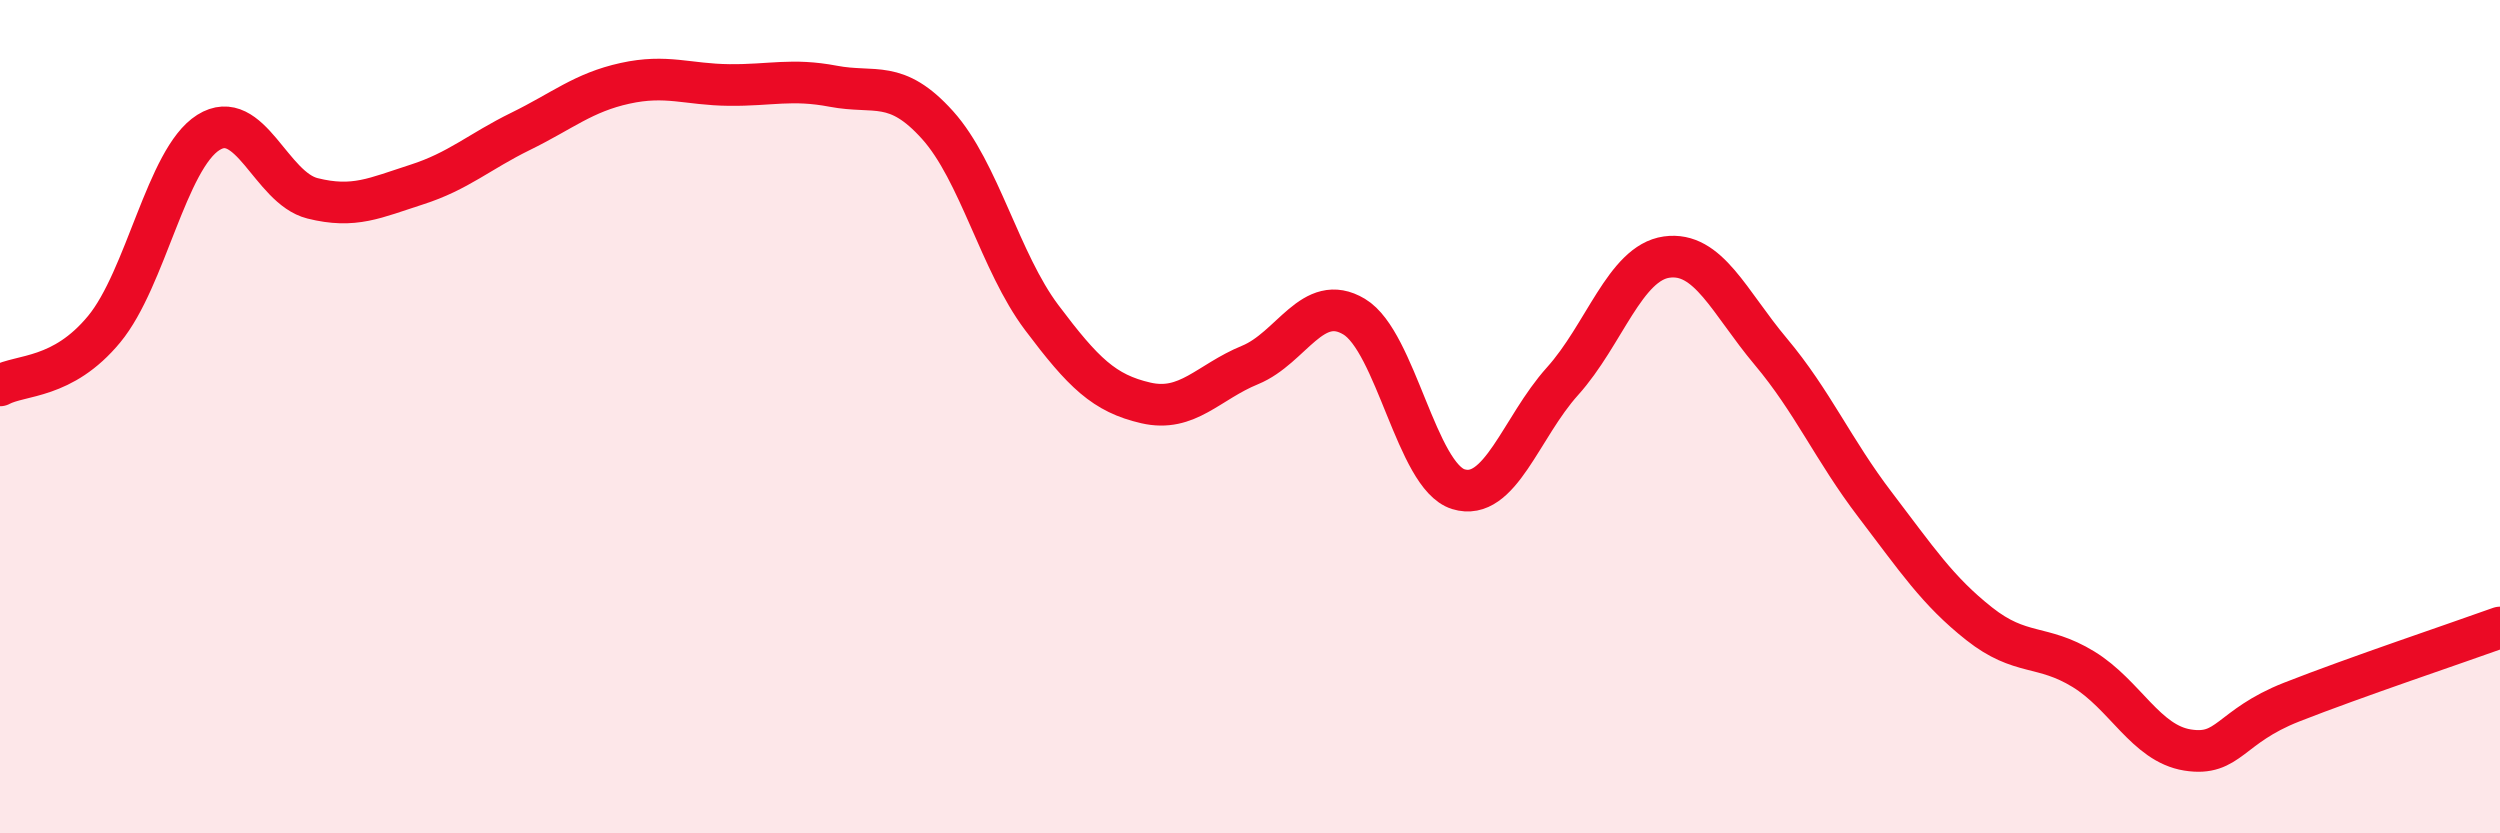 
    <svg width="60" height="20" viewBox="0 0 60 20" xmlns="http://www.w3.org/2000/svg">
      <path
        d="M 0,9.25 C 0.5,8.98 1.5,9.11 2.5,7.9 C 3.5,6.69 4,3.81 5,3.18 C 6,2.55 6.5,4.51 7.5,4.76 C 8.5,5.01 9,4.75 10,4.43 C 11,4.11 11.5,3.64 12.5,3.15 C 13.5,2.66 14,2.22 15,2 C 16,1.78 16.5,2.03 17.5,2.04 C 18.5,2.05 19,1.88 20,2.07 C 21,2.26 21.5,1.89 22.5,3 C 23.5,4.11 24,6.29 25,7.62 C 26,8.95 26.5,9.44 27.5,9.67 C 28.5,9.9 29,9.17 30,8.76 C 31,8.35 31.5,7 32.5,7.6 C 33.5,8.2 34,11.43 35,11.74 C 36,12.05 36.5,10.26 37.5,9.15 C 38.5,8.04 39,6.31 40,6.17 C 41,6.03 41.5,7.25 42.5,8.44 C 43.5,9.63 44,10.8 45,12.11 C 46,13.42 46.5,14.18 47.5,14.97 C 48.5,15.76 49,15.45 50,16.06 C 51,16.67 51.5,17.84 52.5,18 C 53.5,18.16 53.5,17.44 55,16.85 C 56.5,16.26 59,15.42 60,15.06L60 20L0 20Z"
        fill="#EB0A25"
        opacity="0.1"
        stroke-linecap="round"
        stroke-linejoin="round"
      />
      <path
        d="M 0,9.25 C 0.5,8.98 1.5,9.11 2.5,7.9 C 3.5,6.69 4,3.81 5,3.18 C 6,2.55 6.5,4.51 7.5,4.76 C 8.5,5.01 9,4.75 10,4.43 C 11,4.11 11.5,3.64 12.5,3.15 C 13.5,2.66 14,2.22 15,2 C 16,1.78 16.5,2.03 17.5,2.04 C 18.5,2.05 19,1.88 20,2.07 C 21,2.26 21.5,1.89 22.5,3 C 23.5,4.11 24,6.29 25,7.62 C 26,8.95 26.5,9.44 27.5,9.67 C 28.5,9.9 29,9.17 30,8.76 C 31,8.35 31.5,7 32.5,7.6 C 33.5,8.2 34,11.43 35,11.74 C 36,12.05 36.5,10.26 37.5,9.15 C 38.5,8.04 39,6.31 40,6.17 C 41,6.03 41.5,7.25 42.5,8.44 C 43.5,9.63 44,10.8 45,12.11 C 46,13.42 46.5,14.18 47.5,14.97 C 48.5,15.76 49,15.45 50,16.06 C 51,16.67 51.5,17.84 52.5,18 C 53.5,18.16 53.5,17.44 55,16.85 C 56.5,16.26 59,15.42 60,15.06"
        stroke="#EB0A25"
        stroke-width="1"
        fill="none"
        stroke-linecap="round"
        stroke-linejoin="round"
      />
    </svg>
  